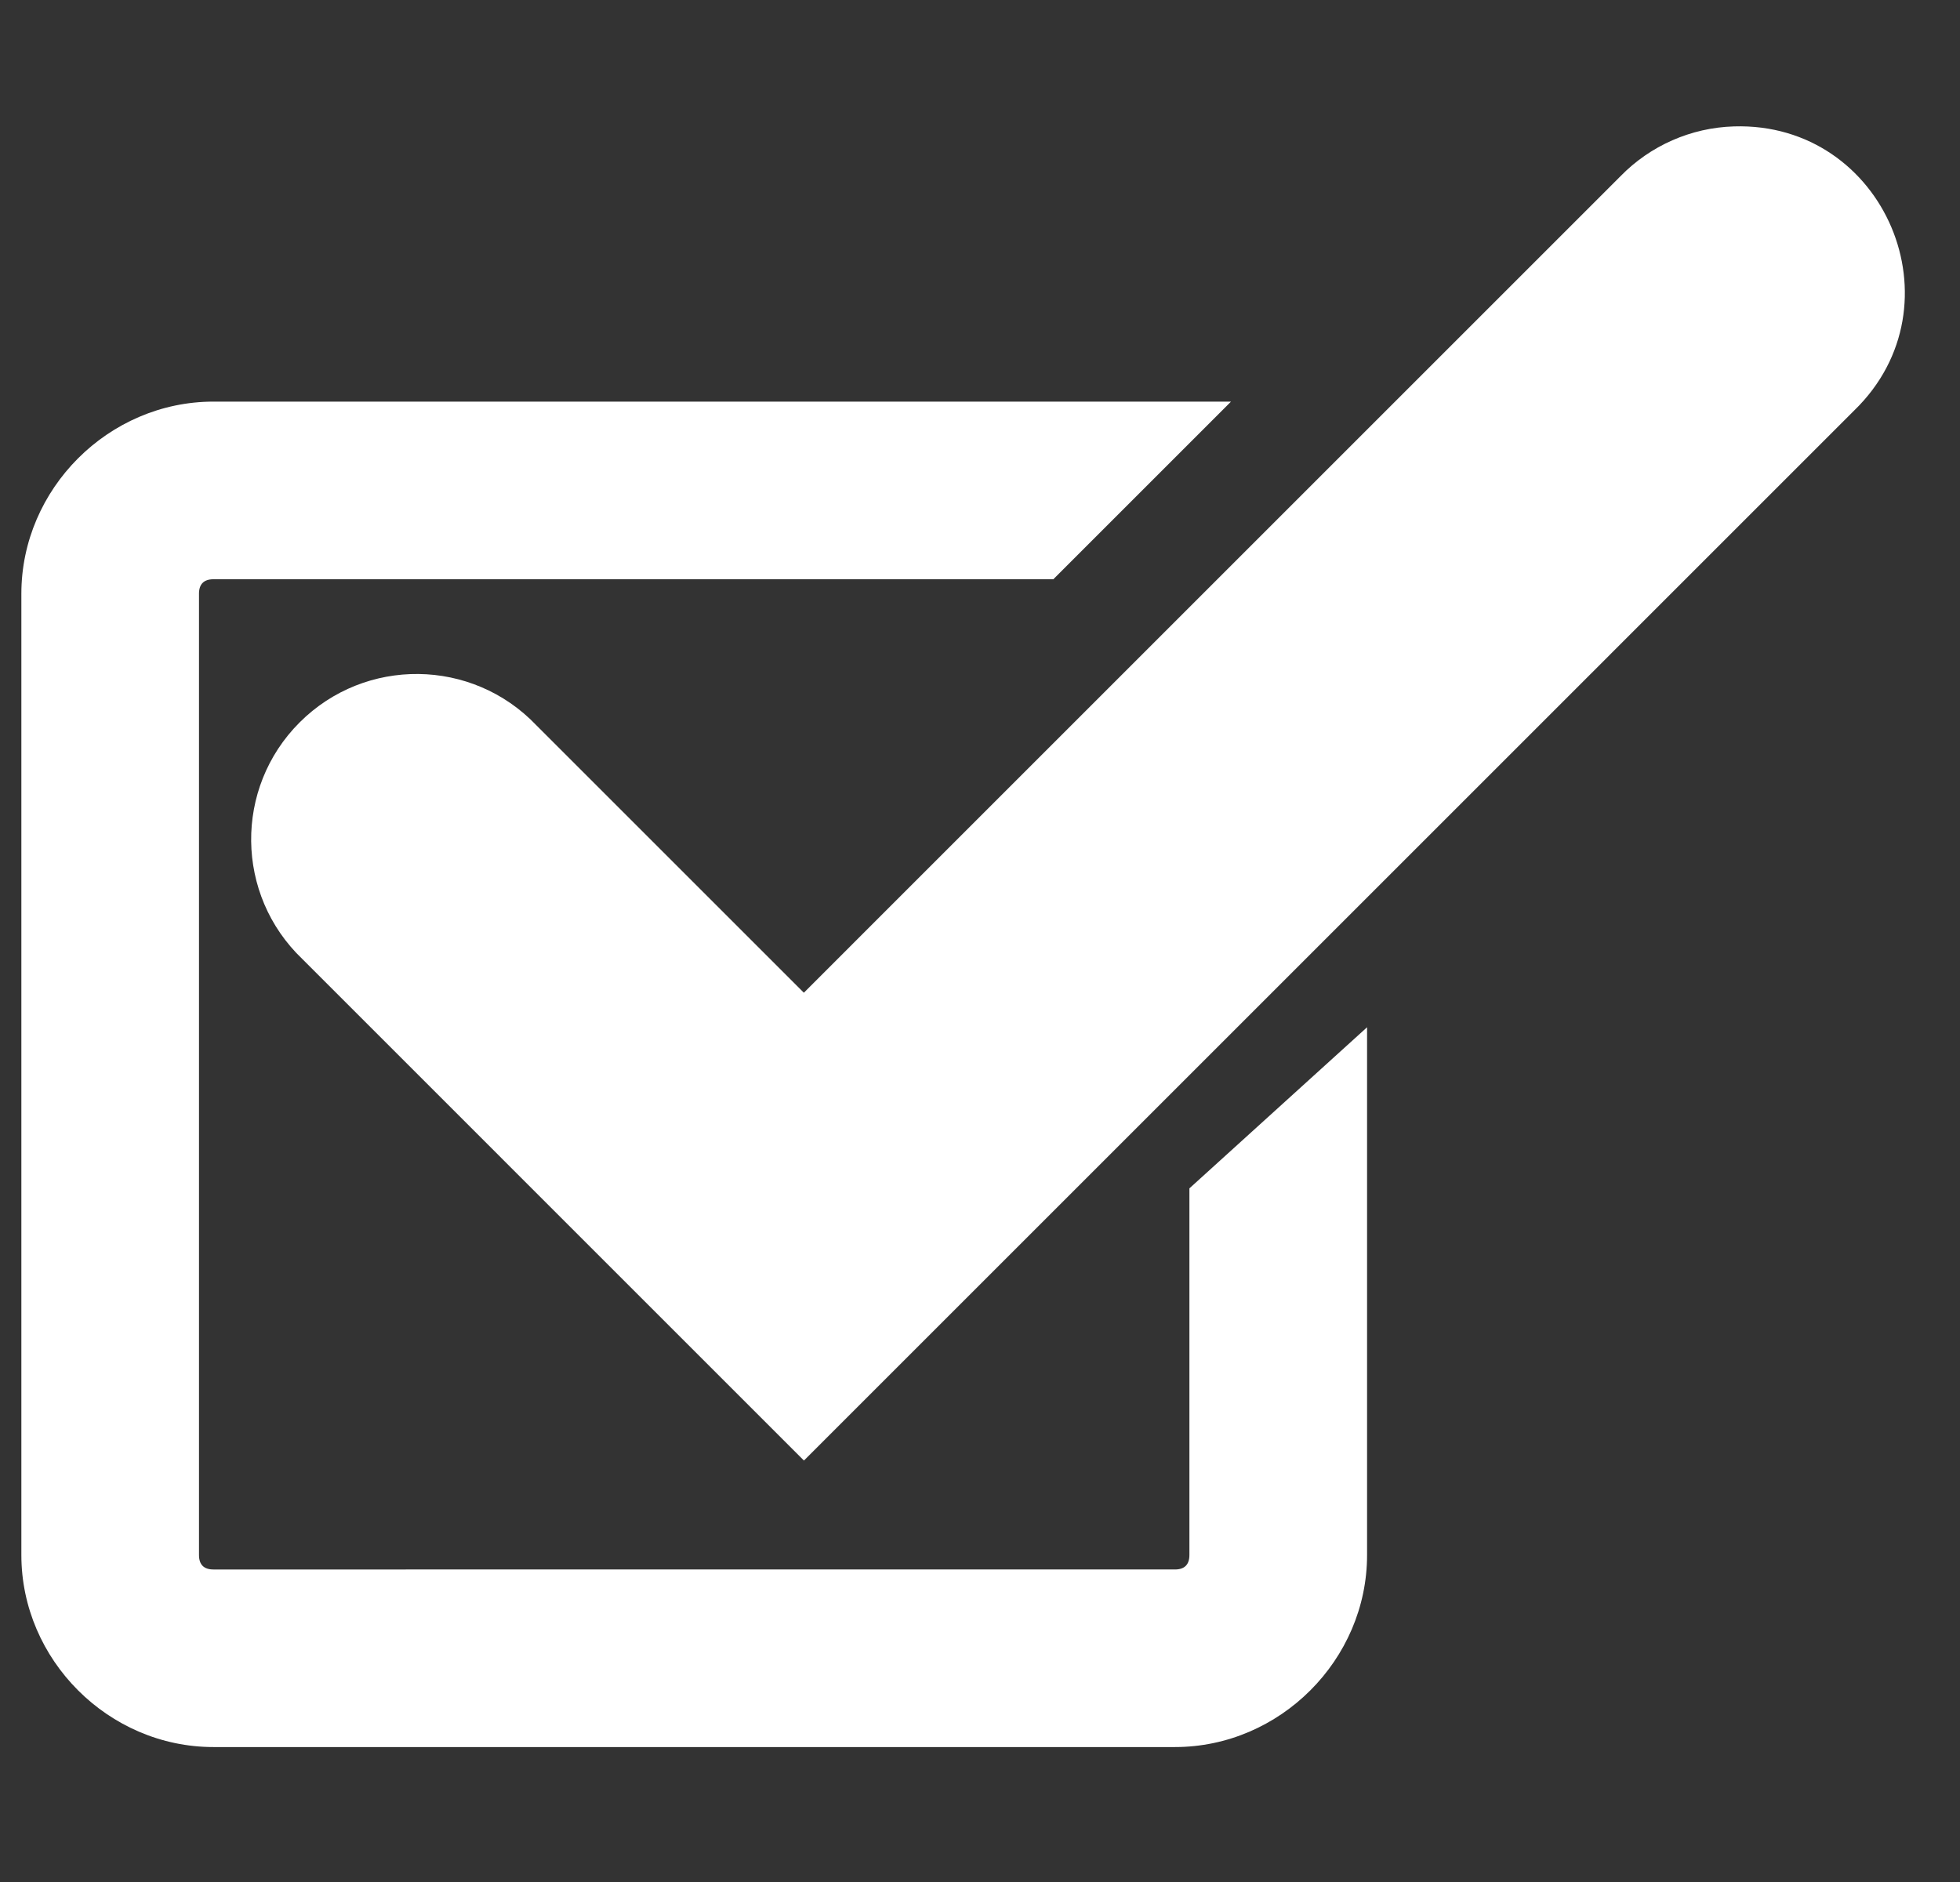 <?xml version="1.0" encoding="UTF-8" standalone="no"?>
<!-- Created with Inkscape (http://www.inkscape.org/) -->

<svg
   xmlns:dc="http://purl.org/dc/elements/1.1/"
   xmlns:cc="http://creativecommons.org/ns#"
   xmlns:rdf="http://www.w3.org/1999/02/22-rdf-syntax-ns#"
   xmlns:svg="http://www.w3.org/2000/svg"
   xmlns="http://www.w3.org/2000/svg"
   xmlns:sodipodi="http://sodipodi.sourceforge.net/DTD/sodipodi-0.dtd"
   xmlns:inkscape="http://www.inkscape.org/namespaces/inkscape"
   version="1.1"
   id="svg2"
   width="101"
   height="97"
   viewBox="0 0 101 97"
   sodipodi:docname="cobranza-efectiva.svg"
   inkscape:version="0.92.1 r15371">
  <rect x="0" y="0" width="101" height="97" fill="#333333" stroke="none"/>
  <defs
     id="defs6" />
  <sodipodi:namedview
     pagecolor="#ffffff"
     bordercolor="#666666"
     borderopacity="1"
     objecttolerance="10"
     gridtolerance="10"
     guidetolerance="10"
     inkscape:pageopacity="0"
     inkscape:pageshadow="2"
     inkscape:window-width="1880"
     inkscape:window-height="1013"
     id="namedview4"
     showgrid="false"
     inkscape:zoom="5.7113402"
     inkscape:cx="12.680505"
     inkscape:cy="48.149819"
     inkscape:window-x="0"
     inkscape:window-y="40"
     inkscape:window-maximized="1"
     inkscape:current-layer="svg2" />
  <path
     style="color:#000000;font-style:normal;font-variant:normal;font-weight:normal;font-stretch:normal;font-size:medium;line-height:normal;font-family:sans-serif;font-variant-ligatures:normal;font-variant-position:normal;font-variant-caps:normal;font-variant-numeric:normal;font-variant-alternates:normal;font-feature-settings:normal;text-indent:0;text-align:start;text-decoration:none;text-decoration-line:none;text-decoration-style:solid;text-decoration-color:#000000;letter-spacing:normal;word-spacing:normal;text-transform:none;writing-mode:lr-tb;direction:ltr;text-orientation:mixed;dominant-baseline:auto;baseline-shift:baseline;text-anchor:start;white-space:normal;shape-padding:0;clip-rule:nonzero;display:inline;overflow:visible;visibility:visible;opacity:1;isolation:auto;mix-blend-mode:normal;color-interpolation:sRGB;color-interpolation-filters:linearRGB;solid-color:#000000;solid-opacity:1;vector-effect:none;fill:#ffffff;fill-opacity:1;fill-rule:nonzero;stroke:none;stroke-width:17.048;stroke-linecap:round;stroke-linejoin:miter;stroke-miterlimit:4;stroke-dasharray:none;stroke-dashoffset:0;stroke-opacity:1;color-rendering:auto;image-rendering:auto;shape-rendering:auto;text-rendering:auto;enable-background:accumulate"
     d="m 89.354,6.515 c -2.214,0.065 -4.316,0.99 -5.86,2.578 L 41.423,51.166 27.633,37.376 c -3.304,-3.461 -8.81,-3.525 -12.194,-0.141 -3.384,3.384 -3.32,8.889 0.141,12.194 L 41.427,75.278 95.553,21.152 C 101.136,15.73 97.132,6.278 89.354,6.515 Z M 10.998,20.7 c -5.404,0 -9.897,4.495 -9.897,9.899 v 49.549 c 0,5.404 4.493,9.897 9.897,9.897 H 60.547 c 5.404,0 9.899,-4.493 9.899,-9.897 V 52.946 l -9.155,8.303 v 18.9 c 0,0.492 -0.252,0.744 -0.744,0.744 H 10.998 c -0.492,0 -0.744,-0.252 -0.744,-0.744 V 30.599 c 0,-0.492 0.252,-0.744 0.744,-0.744 h 43.281 l 9.155,-9.155 z"
     id="path12"
     inkscape:connector-curvature="0"
     sodipodi:nodetypes="ccccsccccssssssccssssssccs" />
</svg>
